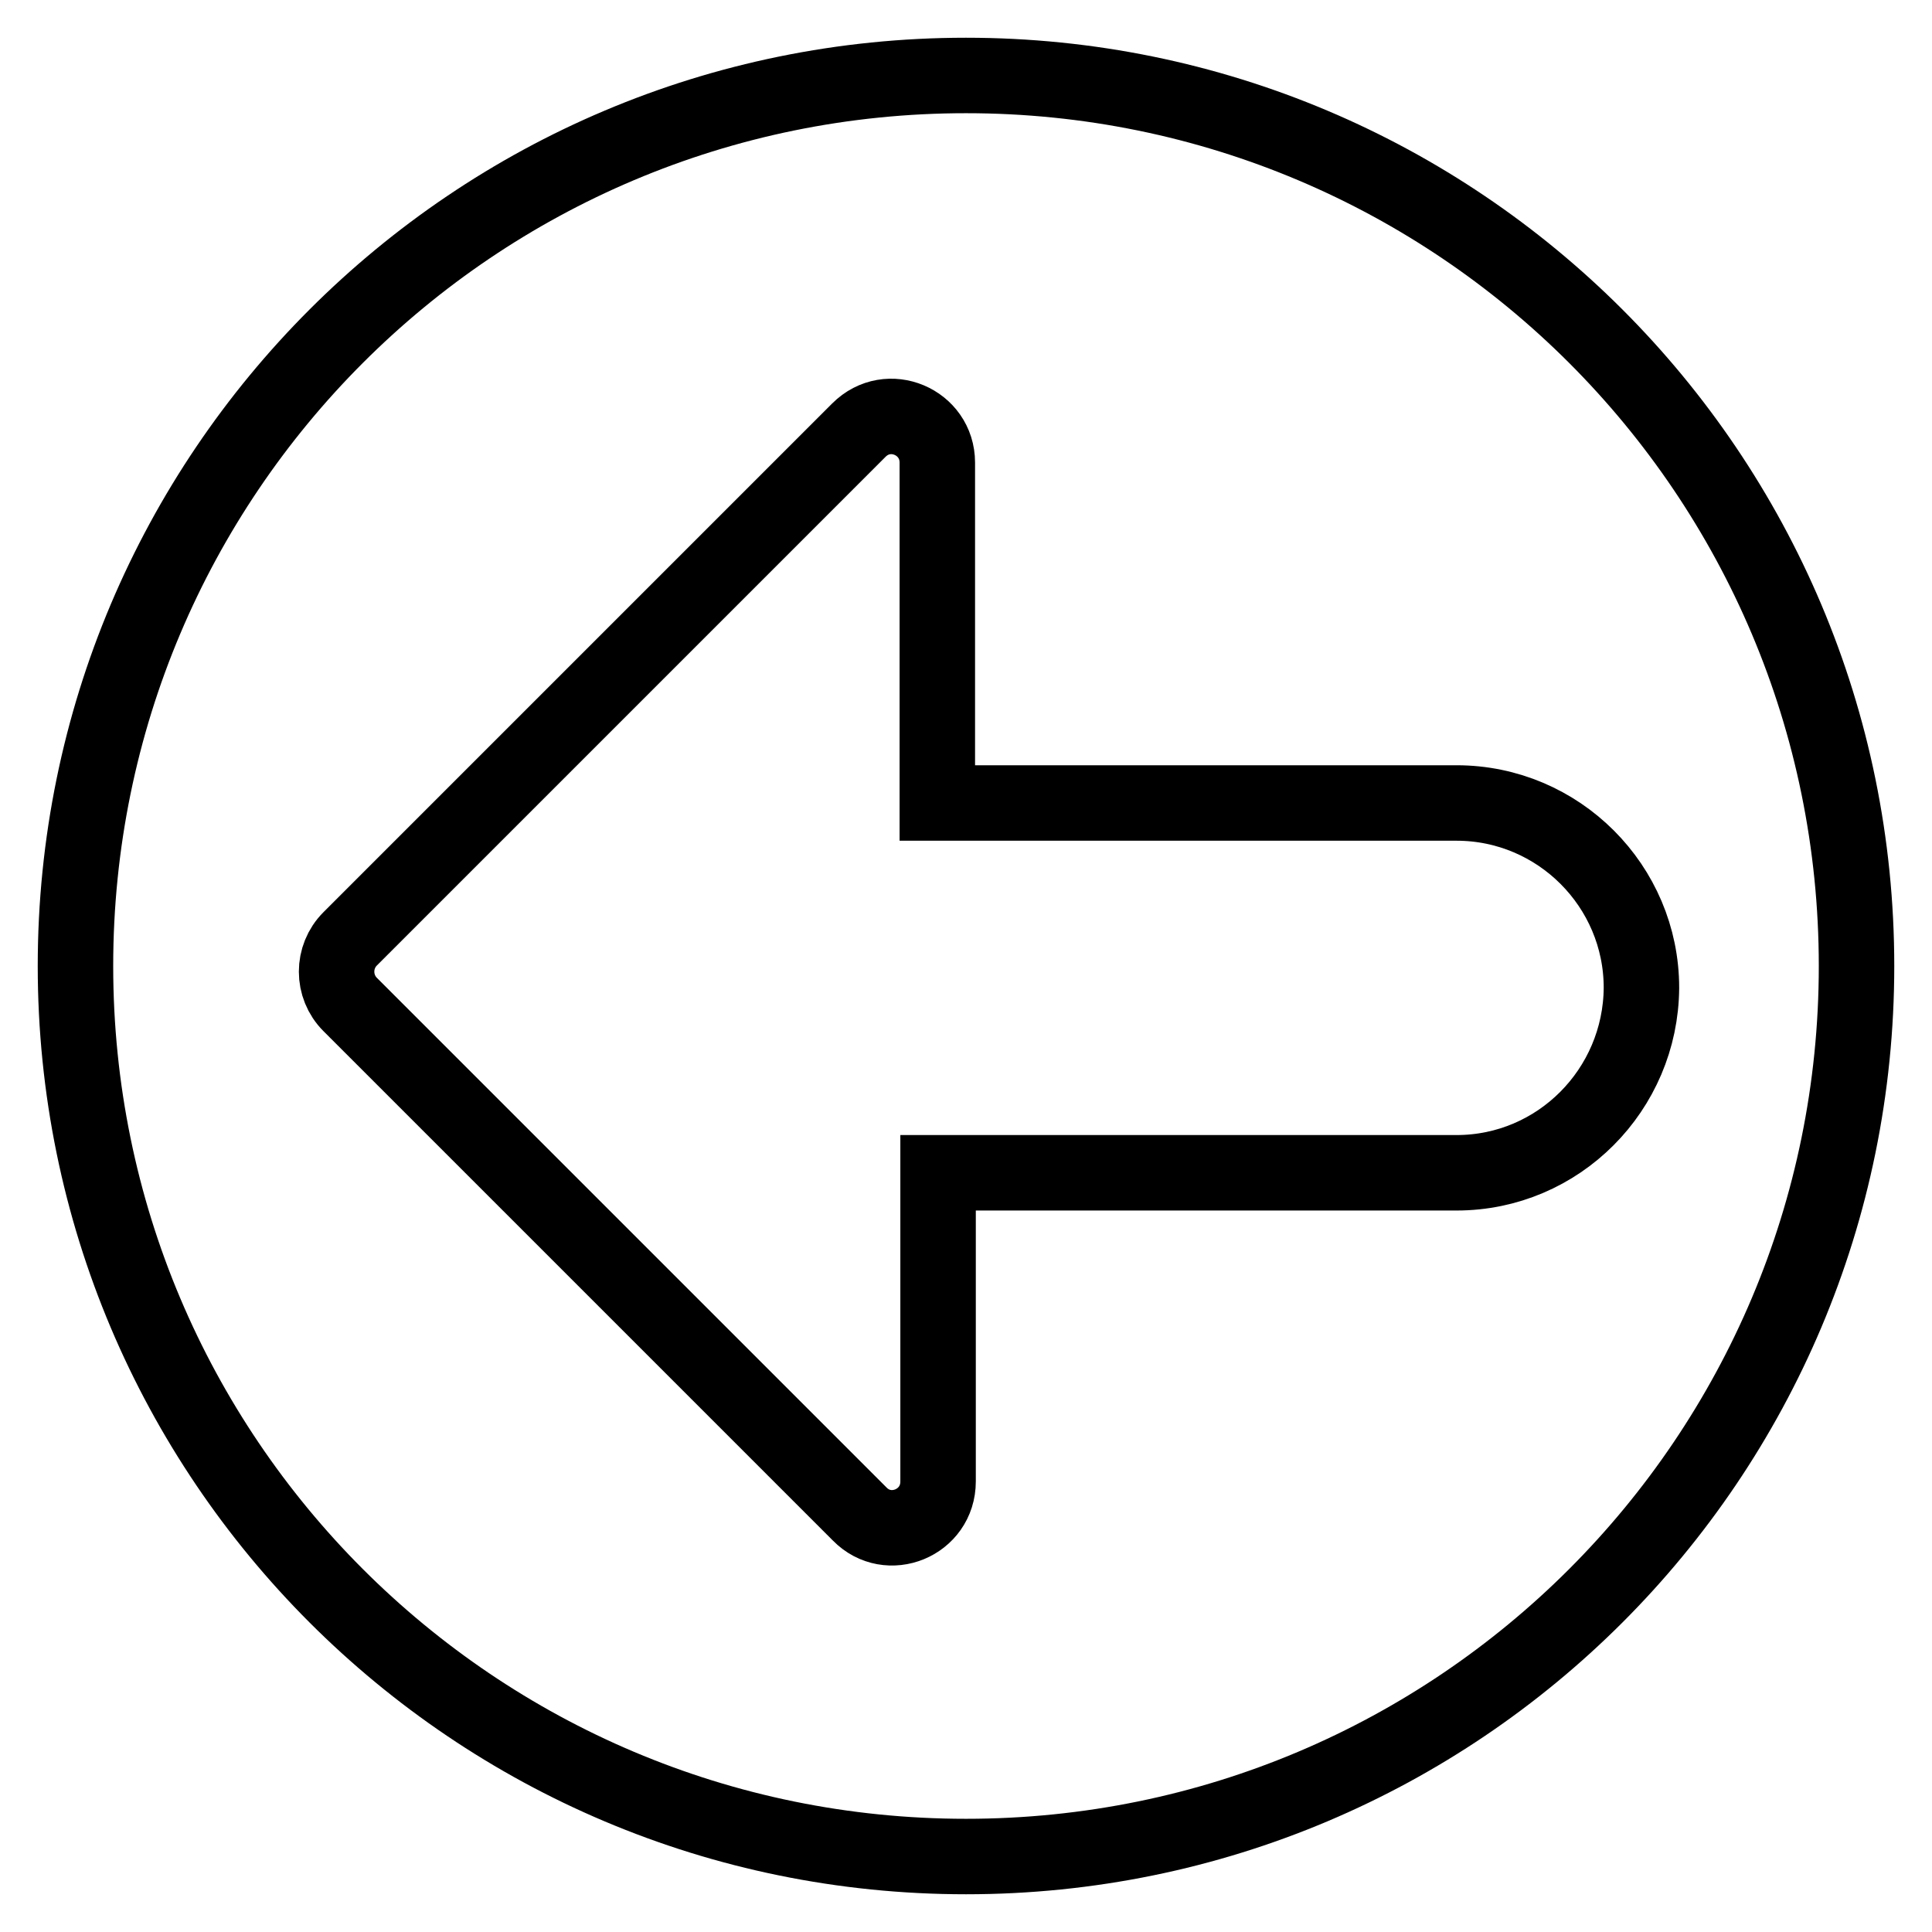 <?xml version="1.0" encoding="utf-8"?>
<!-- Svg Vector Icons : http://www.onlinewebfonts.com/icon -->
<!DOCTYPE svg PUBLIC "-//W3C//DTD SVG 1.1//EN" "http://www.w3.org/Graphics/SVG/1.1/DTD/svg11.dtd">
<svg version="1.1" xmlns="http://www.w3.org/2000/svg" xmlns:xlink="http://www.w3.org/1999/xlink" x="0px" y="0px" viewBox="0 0 256 256" enable-background="new 0 0 256 256" xml:space="preserve">
<g> <path stroke-width="10" fill-opacity="0" stroke="#000000"  d="M128,10C62.8,10,10,62.8,10,128c0,65.2,52.8,118,118,118c65.2,0,118-52.8,118-118S193.2,10,128,10z  M193,155.4h-68.7v40.9c0,5.5-6.6,8.2-10.4,4.3l-67.5-67.5c-2.4-2.4-2.4-6.3,0-8.7L113.8,57c3.9-3.9,10.4-1.1,10.4,4.3v45.1H193 c13.5,0,24.5,11,24.5,24.5C217.4,144.4,206.5,155.4,193,155.4z"/></g>
</svg>